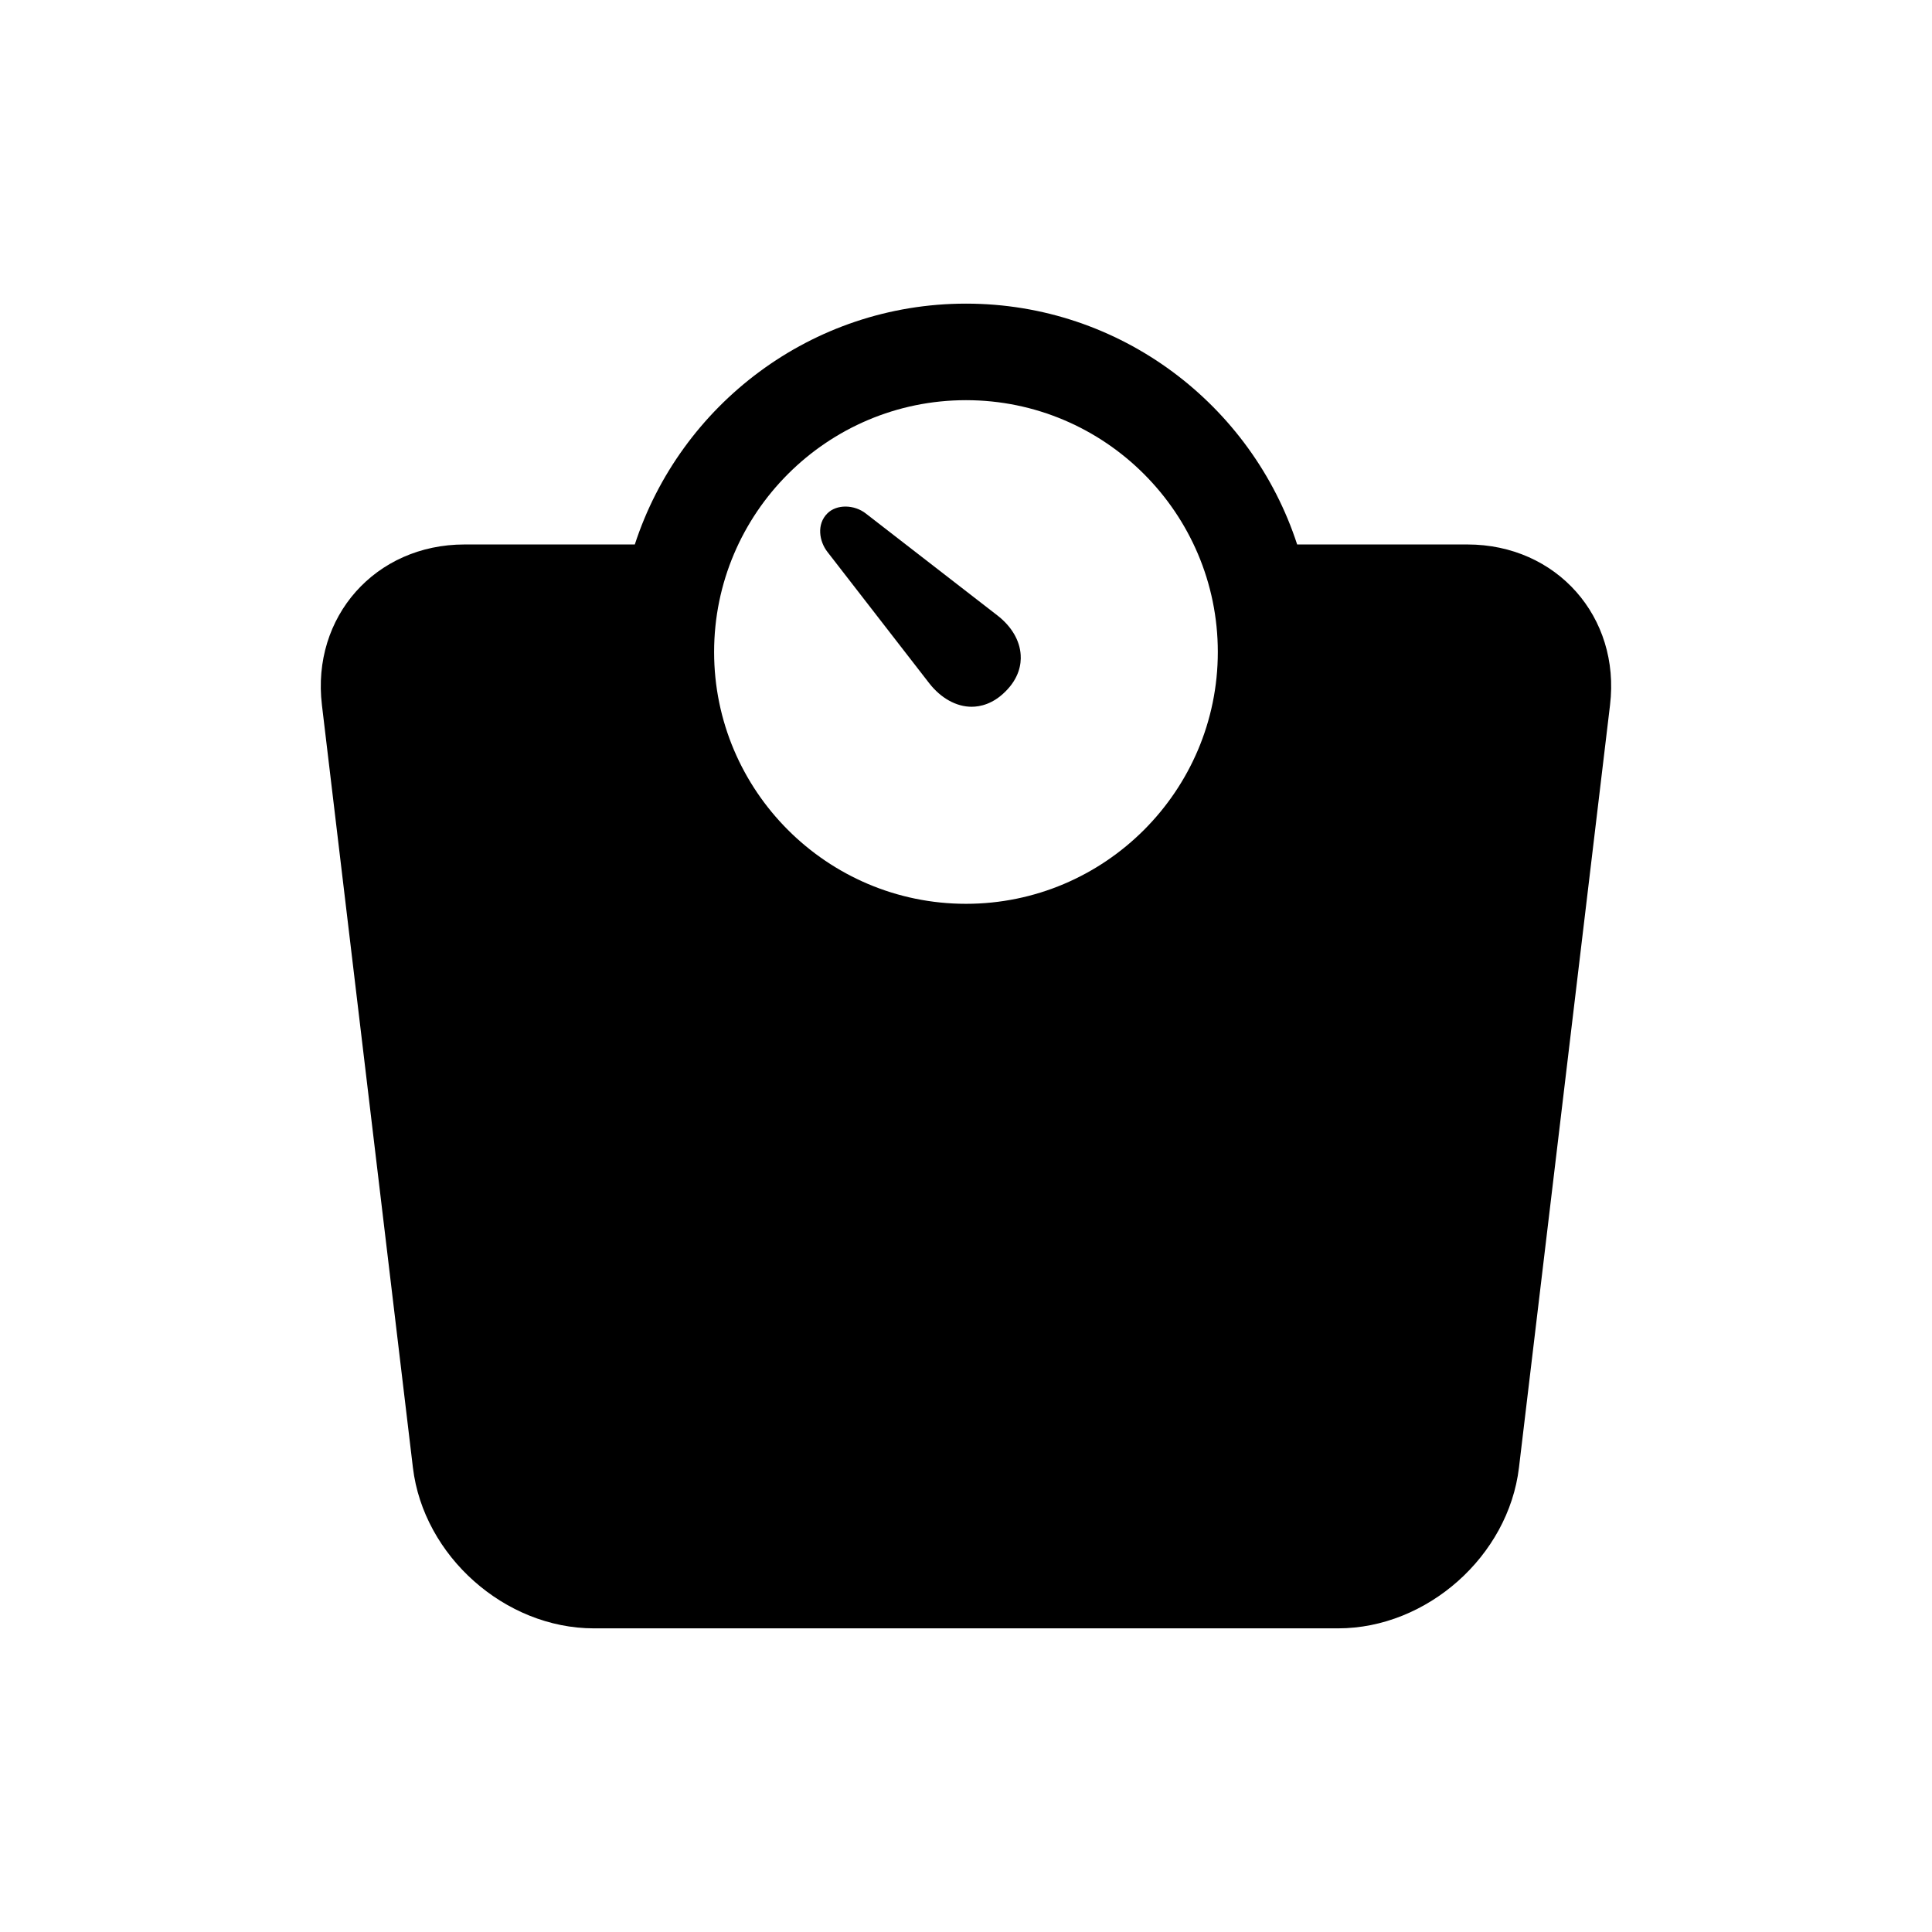 <?xml version="1.0" encoding="UTF-8"?>
<!-- Uploaded to: SVG Repo, www.svgrepo.com, Generator: SVG Repo Mixer Tools -->
<svg fill="#000000" width="800px" height="800px" version="1.1" viewBox="144 144 512 512" xmlns="http://www.w3.org/2000/svg">
 <g>
  <path d="m532.88 288.29h-45.121c-12.043-36.988-46.812-63.824-87.754-63.824-40.969 0-75.734 26.832-87.773 63.824h-45.133c-23.598 0-40.598 19.164-37.785 42.57l24.113 202.09c2.812 23.418 24.383 42.582 47.961 42.582h197.21c23.578 0 45.141-19.156 47.941-42.582l24.133-202.09c2.816-23.406-14.195-42.57-37.793-42.57zm-132.88-38.238c36.777 0 66.734 29.938 66.734 66.734 0 36.797-29.957 66.734-66.734 66.734-36.797 0-66.754-29.938-66.754-66.734 0-36.797 29.957-66.734 66.754-66.734z"/>
  <path d="m390.25 325.06c3.094 3.969 7.184 6.238 11.234 6.238 2.246 0 5.633-0.695 8.977-4.051 3.617-3.586 4.191-7.254 4.031-9.672-0.23-3.859-2.438-7.609-6.238-10.531l-34.793-26.953c-3.074-2.41-7.738-2.5-10.195-0.039-2.91 2.891-2.168 7.418 0.02 10.219z"/>
 </g>
</svg>